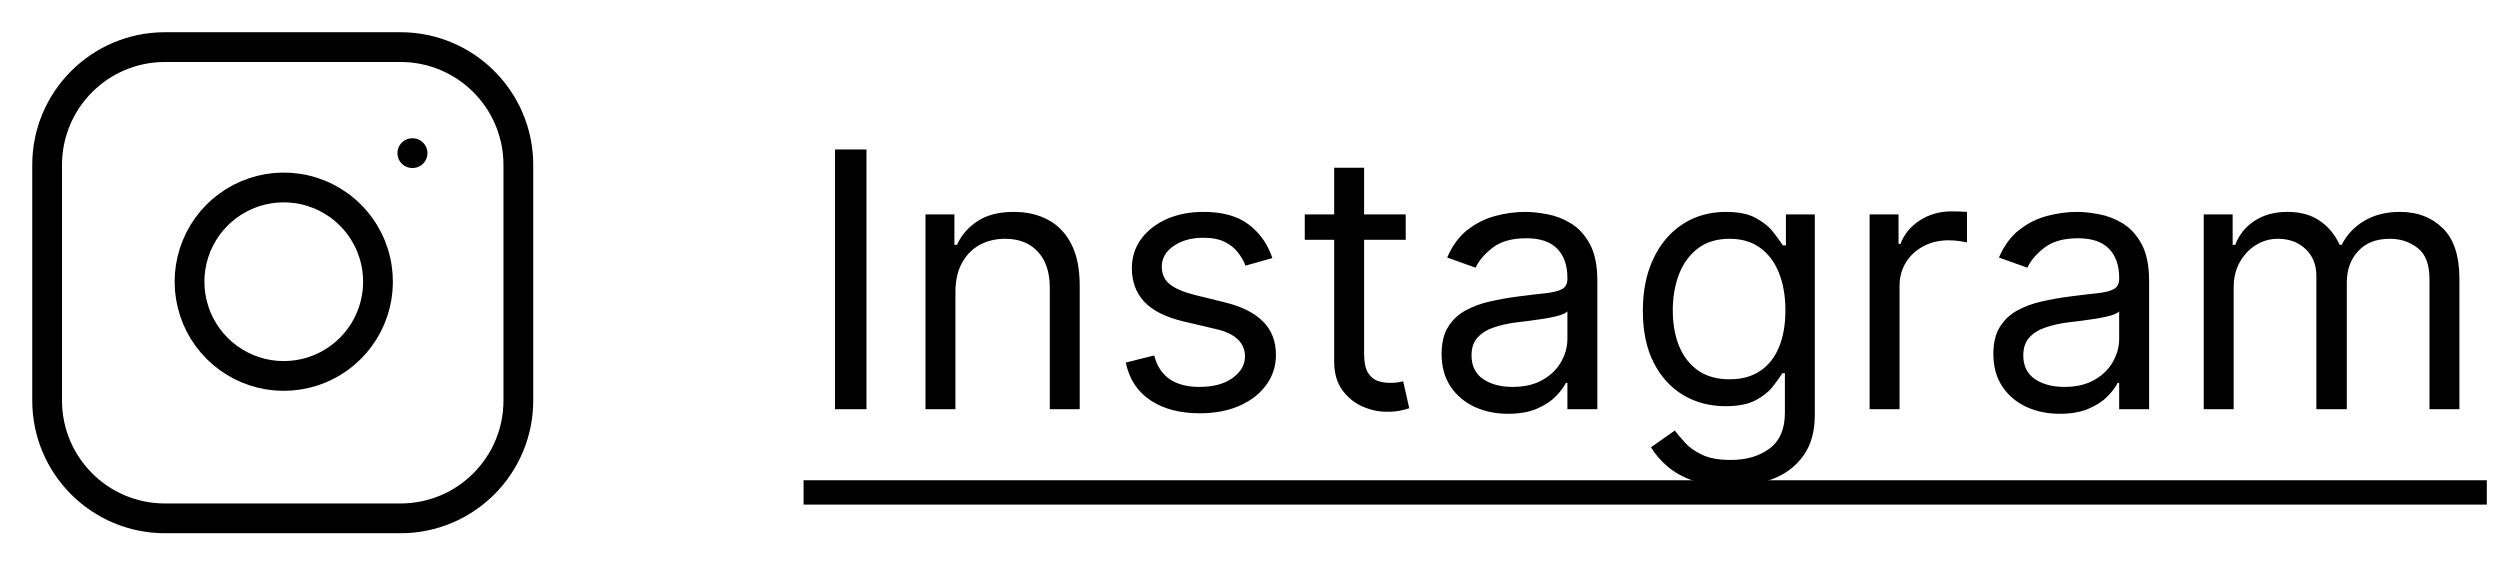 <svg width="168" height="38" viewBox="0 0 168 38" fill="none" xmlns="http://www.w3.org/2000/svg">
<path d="M26.917 3.166H11.083C6.711 3.166 3.167 6.71 3.167 11.083V26.916C3.167 31.288 6.711 34.833 11.083 34.833H26.917C31.289 34.833 34.833 31.288 34.833 26.916V11.083C34.833 6.71 31.289 3.166 26.917 3.166Z" stroke="black" stroke-width="2" stroke-linecap="round" stroke-linejoin="round"/>
<path d="M27.708 10.291H27.724M25.333 18.002C25.529 19.32 25.304 20.665 24.69 21.848C24.076 23.03 23.106 23.989 21.916 24.588C20.726 25.187 19.378 25.395 18.062 25.184C16.747 24.972 15.532 24.351 14.59 23.409C13.648 22.467 13.027 21.252 12.816 19.937C12.604 18.622 12.812 17.273 13.411 16.083C14.01 14.893 14.969 13.923 16.151 13.309C17.334 12.696 18.68 12.471 19.997 12.666C21.342 12.865 22.586 13.492 23.547 14.453C24.508 15.413 25.134 16.658 25.333 18.002Z" stroke="black" stroke-width="2" stroke-linecap="round" stroke-linejoin="round"/>
<path d="M58.227 10.046V27.5H56.114V10.046H58.227ZM64.204 19.625V27.5H62.193V14.409H64.136V16.454H64.306C64.613 15.79 65.079 15.256 65.704 14.852C66.329 14.443 67.136 14.239 68.124 14.239C69.011 14.239 69.786 14.421 70.451 14.784C71.116 15.142 71.633 15.688 72.002 16.421C72.371 17.148 72.556 18.068 72.556 19.182V27.5H70.545V19.318C70.545 18.29 70.278 17.489 69.744 16.915C69.21 16.335 68.477 16.046 67.545 16.046C66.903 16.046 66.329 16.185 65.823 16.463C65.323 16.741 64.928 17.148 64.638 17.682C64.349 18.216 64.204 18.864 64.204 19.625ZM85.504 17.341L83.697 17.852C83.584 17.551 83.416 17.259 83.195 16.974C82.979 16.685 82.683 16.446 82.308 16.259C81.933 16.071 81.453 15.977 80.868 15.977C80.067 15.977 79.399 16.162 78.865 16.531C78.337 16.895 78.072 17.358 78.072 17.921C78.072 18.421 78.254 18.815 78.618 19.105C78.981 19.395 79.55 19.636 80.322 19.829L82.266 20.307C83.436 20.591 84.308 21.026 84.882 21.611C85.456 22.19 85.743 22.938 85.743 23.852C85.743 24.602 85.527 25.273 85.095 25.864C84.669 26.454 84.072 26.921 83.305 27.261C82.538 27.602 81.646 27.773 80.629 27.773C79.294 27.773 78.189 27.483 77.314 26.903C76.439 26.324 75.885 25.477 75.652 24.364L77.561 23.886C77.743 24.591 78.087 25.119 78.592 25.472C79.104 25.824 79.771 26 80.595 26C81.533 26 82.277 25.801 82.828 25.403C83.385 25 83.663 24.517 83.663 23.954C83.663 23.5 83.504 23.119 83.186 22.812C82.868 22.5 82.379 22.267 81.72 22.114L79.538 21.602C78.34 21.318 77.459 20.878 76.896 20.281C76.34 19.679 76.061 18.926 76.061 18.023C76.061 17.284 76.269 16.631 76.683 16.062C77.104 15.494 77.675 15.048 78.396 14.724C79.124 14.401 79.947 14.239 80.868 14.239C82.163 14.239 83.18 14.523 83.919 15.091C84.663 15.659 85.192 16.409 85.504 17.341ZM94.464 14.409V16.114H87.68V14.409H94.464ZM89.657 11.273H91.668V23.75C91.668 24.318 91.751 24.744 91.915 25.028C92.086 25.307 92.302 25.494 92.563 25.591C92.83 25.682 93.112 25.727 93.407 25.727C93.629 25.727 93.81 25.716 93.952 25.693C94.094 25.665 94.208 25.642 94.293 25.625L94.702 27.432C94.566 27.483 94.376 27.534 94.131 27.585C93.887 27.642 93.577 27.671 93.202 27.671C92.634 27.671 92.077 27.548 91.532 27.304C90.992 27.06 90.543 26.688 90.185 26.188C89.833 25.688 89.657 25.057 89.657 24.296V11.273ZM101.342 27.807C100.512 27.807 99.759 27.651 99.083 27.338C98.407 27.02 97.87 26.562 97.472 25.966C97.075 25.364 96.876 24.636 96.876 23.784C96.876 23.034 97.023 22.426 97.319 21.96C97.614 21.489 98.009 21.119 98.504 20.852C98.998 20.585 99.543 20.386 100.14 20.256C100.742 20.119 101.347 20.011 101.955 19.932C102.751 19.829 103.396 19.753 103.89 19.702C104.39 19.645 104.754 19.551 104.981 19.421C105.214 19.29 105.33 19.062 105.33 18.739V18.671C105.33 17.829 105.1 17.176 104.64 16.71C104.185 16.244 103.495 16.011 102.569 16.011C101.609 16.011 100.856 16.222 100.31 16.642C99.765 17.062 99.381 17.511 99.16 17.989L97.251 17.307C97.592 16.511 98.046 15.892 98.614 15.449C99.188 15 99.813 14.688 100.489 14.511C101.171 14.329 101.842 14.239 102.501 14.239C102.921 14.239 103.404 14.29 103.95 14.392C104.501 14.489 105.032 14.69 105.543 14.997C106.06 15.304 106.489 15.767 106.83 16.386C107.171 17.006 107.342 17.835 107.342 18.875V27.5H105.33V25.727H105.228C105.092 26.011 104.864 26.315 104.546 26.639C104.228 26.963 103.805 27.239 103.276 27.466C102.748 27.693 102.103 27.807 101.342 27.807ZM101.648 26C102.444 26 103.114 25.844 103.66 25.531C104.211 25.219 104.626 24.815 104.904 24.321C105.188 23.827 105.33 23.307 105.33 22.761V20.921C105.245 21.023 105.058 21.116 104.768 21.202C104.484 21.281 104.154 21.352 103.779 21.415C103.41 21.472 103.049 21.523 102.697 21.568C102.35 21.608 102.069 21.642 101.853 21.671C101.33 21.739 100.842 21.849 100.387 22.003C99.938 22.151 99.575 22.375 99.296 22.676C99.023 22.972 98.887 23.375 98.887 23.886C98.887 24.585 99.146 25.114 99.663 25.472C100.185 25.824 100.847 26 101.648 26ZM116.297 32.682C115.325 32.682 114.49 32.557 113.791 32.307C113.092 32.062 112.51 31.739 112.044 31.335C111.584 30.938 111.217 30.511 110.945 30.057L112.547 28.932C112.729 29.171 112.959 29.443 113.237 29.75C113.516 30.062 113.896 30.332 114.379 30.56C114.868 30.793 115.507 30.909 116.297 30.909C117.354 30.909 118.226 30.653 118.913 30.142C119.601 29.631 119.945 28.829 119.945 27.739V25.079H119.774C119.626 25.318 119.416 25.614 119.143 25.966C118.876 26.312 118.49 26.622 117.984 26.895C117.484 27.162 116.808 27.296 115.956 27.296C114.899 27.296 113.95 27.046 113.109 26.546C112.274 26.046 111.612 25.318 111.124 24.364C110.641 23.409 110.399 22.25 110.399 20.886C110.399 19.546 110.635 18.378 111.107 17.384C111.578 16.384 112.234 15.611 113.075 15.065C113.916 14.514 114.888 14.239 115.99 14.239C116.842 14.239 117.518 14.381 118.018 14.665C118.524 14.943 118.911 15.261 119.178 15.619C119.45 15.972 119.661 16.261 119.808 16.489H120.013V14.409H121.956V27.875C121.956 29 121.7 29.915 121.189 30.619C120.683 31.329 120.001 31.849 119.143 32.179C118.291 32.514 117.342 32.682 116.297 32.682ZM116.229 25.489C117.036 25.489 117.717 25.304 118.274 24.935C118.831 24.565 119.254 24.034 119.544 23.341C119.834 22.648 119.979 21.818 119.979 20.852C119.979 19.909 119.837 19.077 119.553 18.355C119.268 17.634 118.848 17.068 118.291 16.659C117.734 16.25 117.047 16.046 116.229 16.046C115.376 16.046 114.666 16.261 114.098 16.693C113.536 17.125 113.112 17.704 112.828 18.432C112.55 19.159 112.411 19.966 112.411 20.852C112.411 21.761 112.553 22.565 112.837 23.264C113.126 23.957 113.553 24.503 114.115 24.901C114.683 25.293 115.388 25.489 116.229 25.489ZM125.638 27.5V14.409H127.581V16.386H127.717C127.956 15.739 128.388 15.213 129.013 14.81C129.638 14.406 130.342 14.204 131.126 14.204C131.274 14.204 131.459 14.207 131.68 14.213C131.902 14.219 132.07 14.227 132.183 14.239V16.284C132.115 16.267 131.959 16.241 131.714 16.207C131.476 16.168 131.223 16.148 130.956 16.148C130.32 16.148 129.751 16.281 129.251 16.548C128.757 16.81 128.365 17.173 128.075 17.639C127.791 18.099 127.649 18.625 127.649 19.216V27.5H125.638ZM138.42 27.807C137.59 27.807 136.837 27.651 136.161 27.338C135.485 27.02 134.948 26.562 134.55 25.966C134.153 25.364 133.954 24.636 133.954 23.784C133.954 23.034 134.102 22.426 134.397 21.96C134.692 21.489 135.087 21.119 135.582 20.852C136.076 20.585 136.621 20.386 137.218 20.256C137.82 20.119 138.425 20.011 139.033 19.932C139.829 19.829 140.474 19.753 140.968 19.702C141.468 19.645 141.832 19.551 142.059 19.421C142.292 19.29 142.408 19.062 142.408 18.739V18.671C142.408 17.829 142.178 17.176 141.718 16.71C141.263 16.244 140.573 16.011 139.647 16.011C138.687 16.011 137.934 16.222 137.388 16.642C136.843 17.062 136.46 17.511 136.238 17.989L134.329 17.307C134.67 16.511 135.124 15.892 135.692 15.449C136.266 15 136.891 14.688 137.567 14.511C138.249 14.329 138.92 14.239 139.579 14.239C139.999 14.239 140.482 14.29 141.028 14.392C141.579 14.489 142.11 14.69 142.621 14.997C143.138 15.304 143.567 15.767 143.908 16.386C144.249 17.006 144.42 17.835 144.42 18.875V27.5H142.408V25.727H142.306C142.17 26.011 141.942 26.315 141.624 26.639C141.306 26.963 140.883 27.239 140.354 27.466C139.826 27.693 139.181 27.807 138.42 27.807ZM138.727 26C139.522 26 140.192 25.844 140.738 25.531C141.289 25.219 141.704 24.815 141.982 24.321C142.266 23.827 142.408 23.307 142.408 22.761V20.921C142.323 21.023 142.136 21.116 141.846 21.202C141.562 21.281 141.232 21.352 140.857 21.415C140.488 21.472 140.127 21.523 139.775 21.568C139.428 21.608 139.147 21.642 138.931 21.671C138.408 21.739 137.92 21.849 137.465 22.003C137.016 22.151 136.653 22.375 136.374 22.676C136.102 22.972 135.965 23.375 135.965 23.886C135.965 24.585 136.224 25.114 136.741 25.472C137.263 25.824 137.925 26 138.727 26ZM148.091 27.5V14.409H150.034V16.454H150.205C150.477 15.756 150.918 15.213 151.526 14.827C152.134 14.435 152.864 14.239 153.716 14.239C154.58 14.239 155.298 14.435 155.872 14.827C156.452 15.213 156.903 15.756 157.227 16.454H157.364C157.699 15.778 158.202 15.242 158.872 14.844C159.543 14.44 160.347 14.239 161.284 14.239C162.455 14.239 163.412 14.605 164.156 15.338C164.901 16.065 165.273 17.199 165.273 18.739V27.5H163.261V18.739C163.261 17.773 162.997 17.082 162.469 16.668C161.94 16.253 161.318 16.046 160.602 16.046C159.682 16.046 158.969 16.324 158.463 16.881C157.957 17.432 157.705 18.131 157.705 18.977V27.5H155.659V18.534C155.659 17.79 155.418 17.19 154.935 16.736C154.452 16.276 153.83 16.046 153.068 16.046C152.545 16.046 152.057 16.185 151.602 16.463C151.153 16.741 150.79 17.128 150.511 17.622C150.239 18.111 150.102 18.676 150.102 19.318V27.5H148.091Z" fill="black"/>
<path d="M54 32.273H167.114V33.909H54V32.273Z" fill="black"/>
<a href="https://www.instagram.com/vechir.media/">
<rect fill="black" fill-opacity="0" y="-0.023" width="113.114" height="29.046"/>
</a>
</svg>
